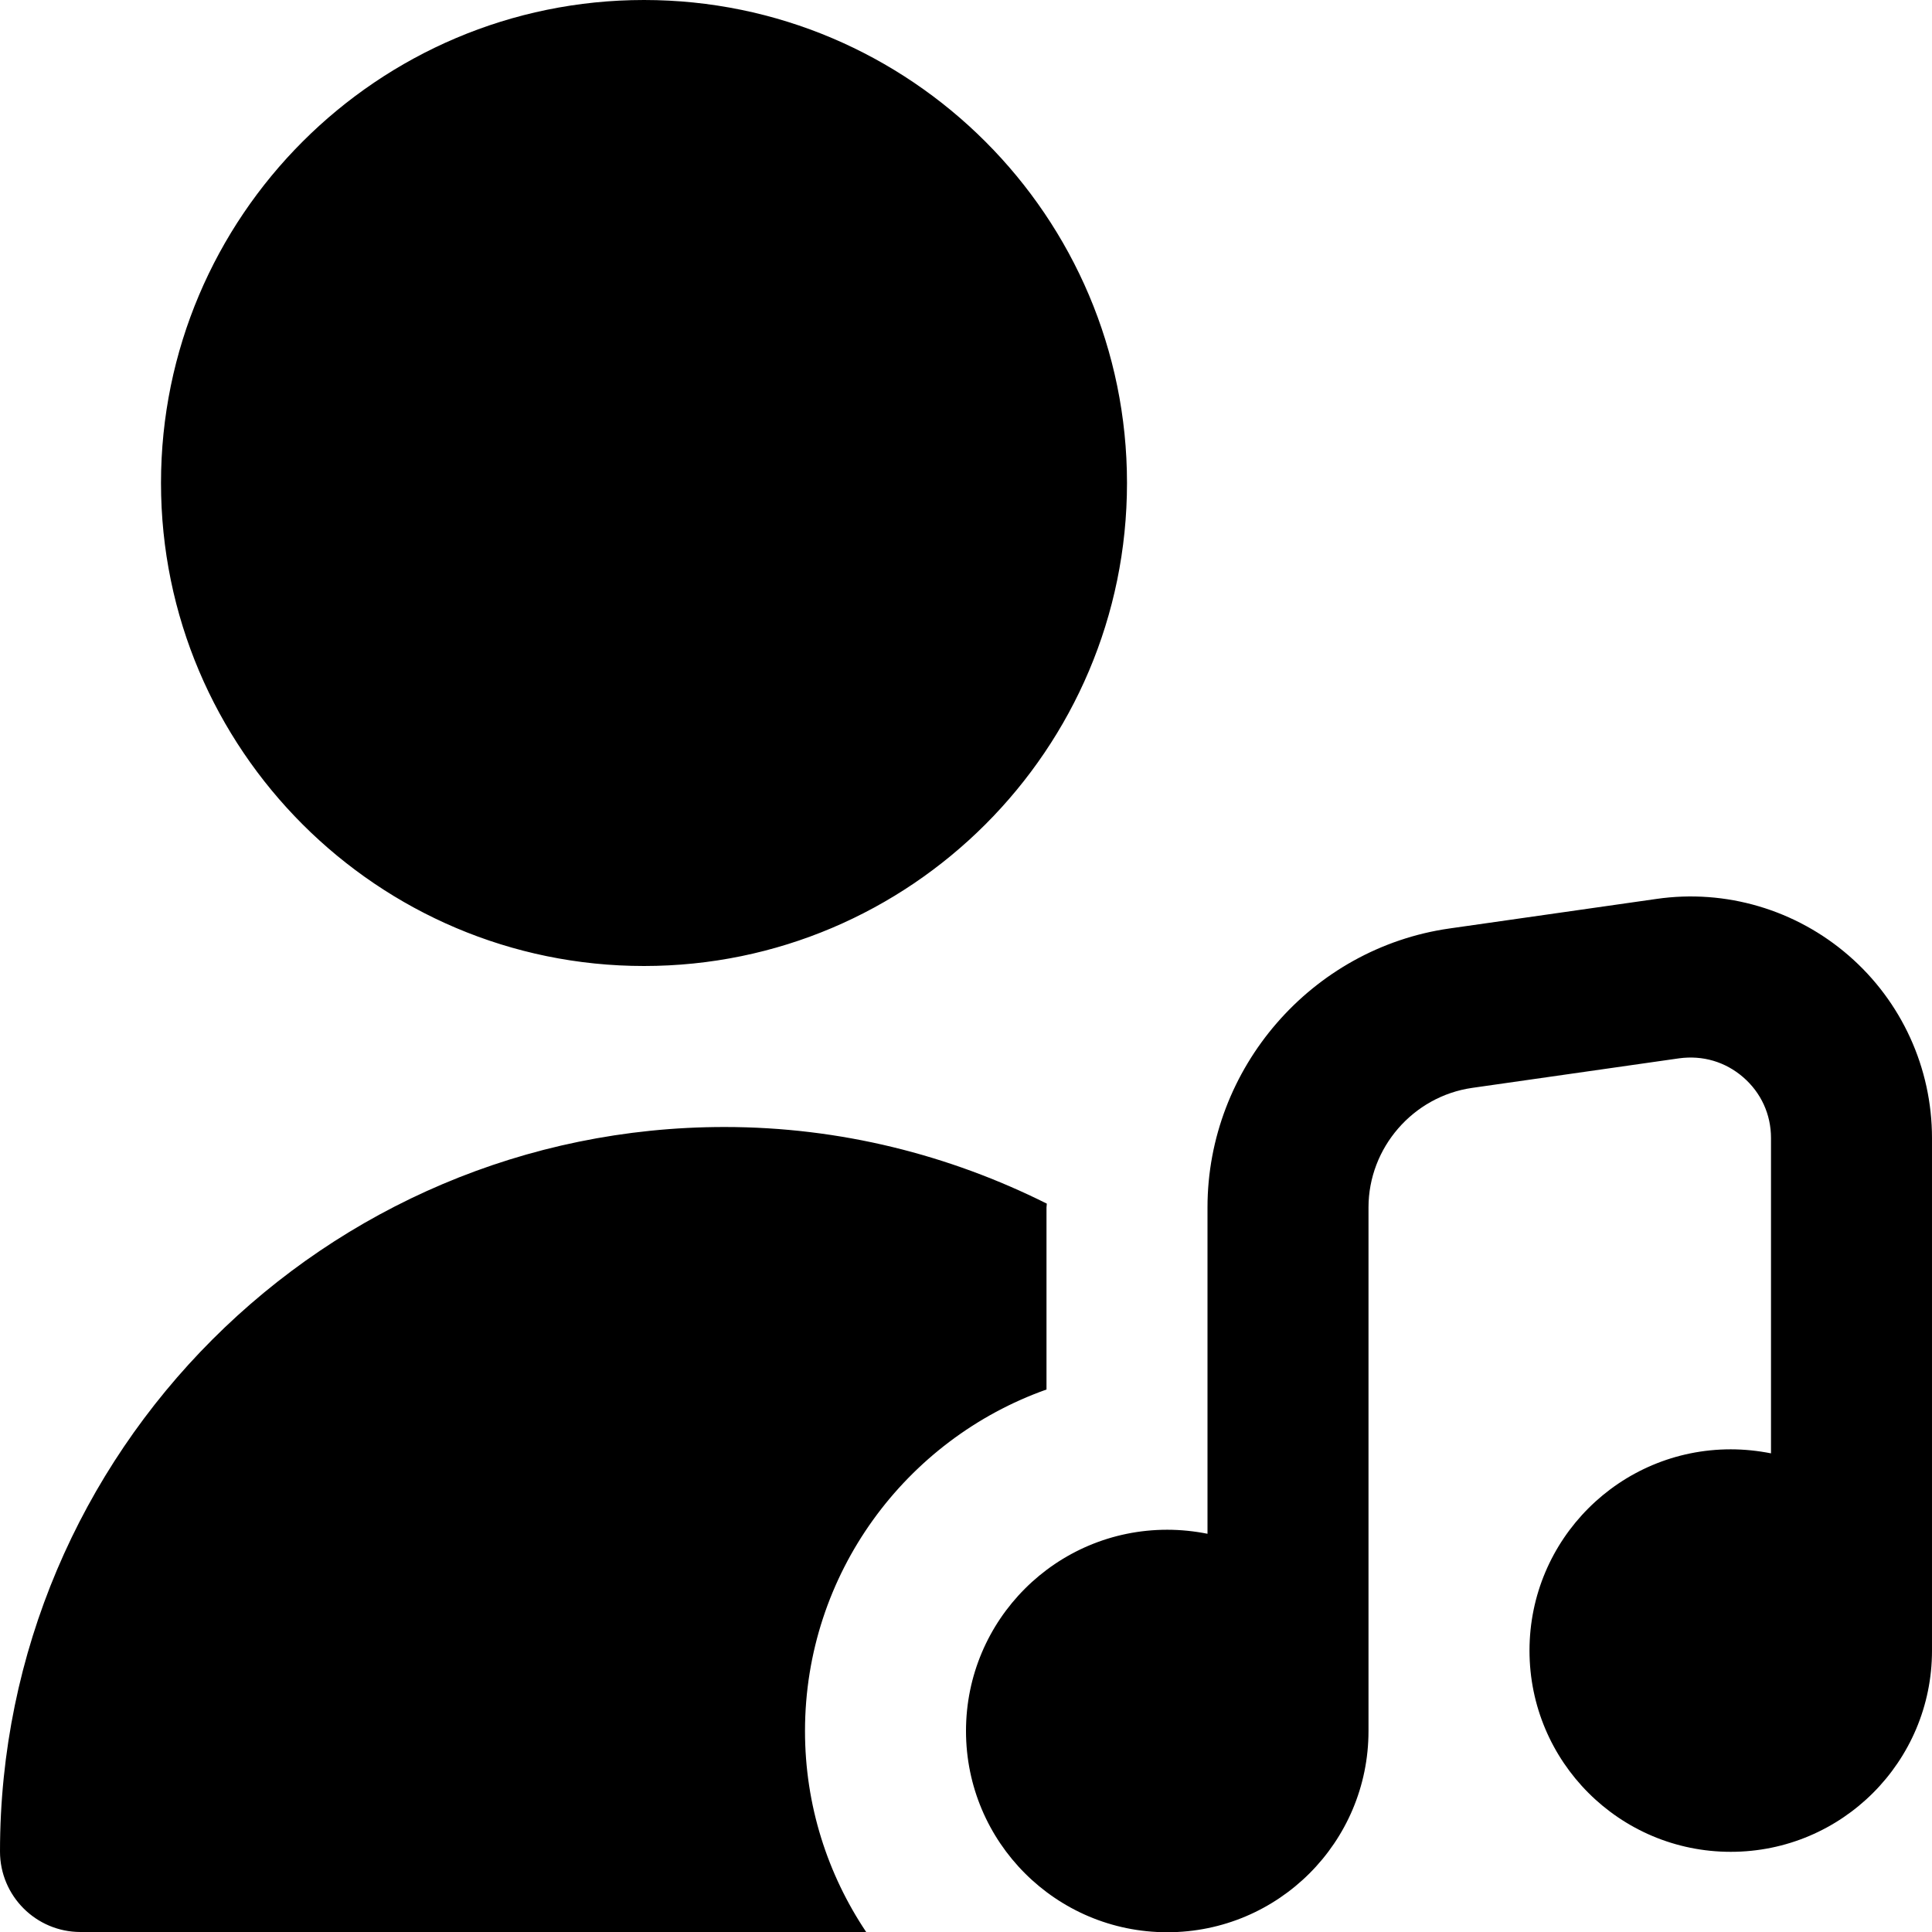 <?xml version="1.0" encoding="UTF-8"?>
<svg xmlns="http://www.w3.org/2000/svg" id="Layer_1" data-name="Layer 1" viewBox="0 0 24 24">
  <path d="m24,20.5s0,0,0,.001c0,0,0,.002,0,.003,0,1.381-1.119,2.5-2.5,2.5s-2.5-1.119-2.5-2.5,1.119-2.5,2.5-2.5c.171,0,.338.018.5.05v-3.917c0-.294-.123-.562-.345-.755-.223-.193-.504-.275-.797-.235l-2.57.367c-.734.105-1.288.744-1.288,1.485v6.504h0c0,1.381-1.119,2.5-2.5,2.5s-2.5-1.119-2.5-2.5,1.119-2.5,2.5-2.5c.171,0,.338.018.5.05v-4.054c0-1.73,1.292-3.22,3.005-3.465l2.571-.367c.861-.125,1.732.133,2.39.704.657.57,1.034,1.396,1.034,2.266v6.362ZM8,12c3.309,0,6-2.691,6-6S11.309,0,8,0,2,2.691,2,6s2.691,6,6,6Zm5,5.261v-2.261c0-.016.004-.032.004-.048-1.208-.604-2.565-.952-4.004-.952C4.038,14,0,18.038,0,23c0,.552.448,1,1,1h9.76c-.479-.715-.76-1.573-.76-2.496,0-1.956,1.254-3.624,3-4.243Z"/>
</svg>
